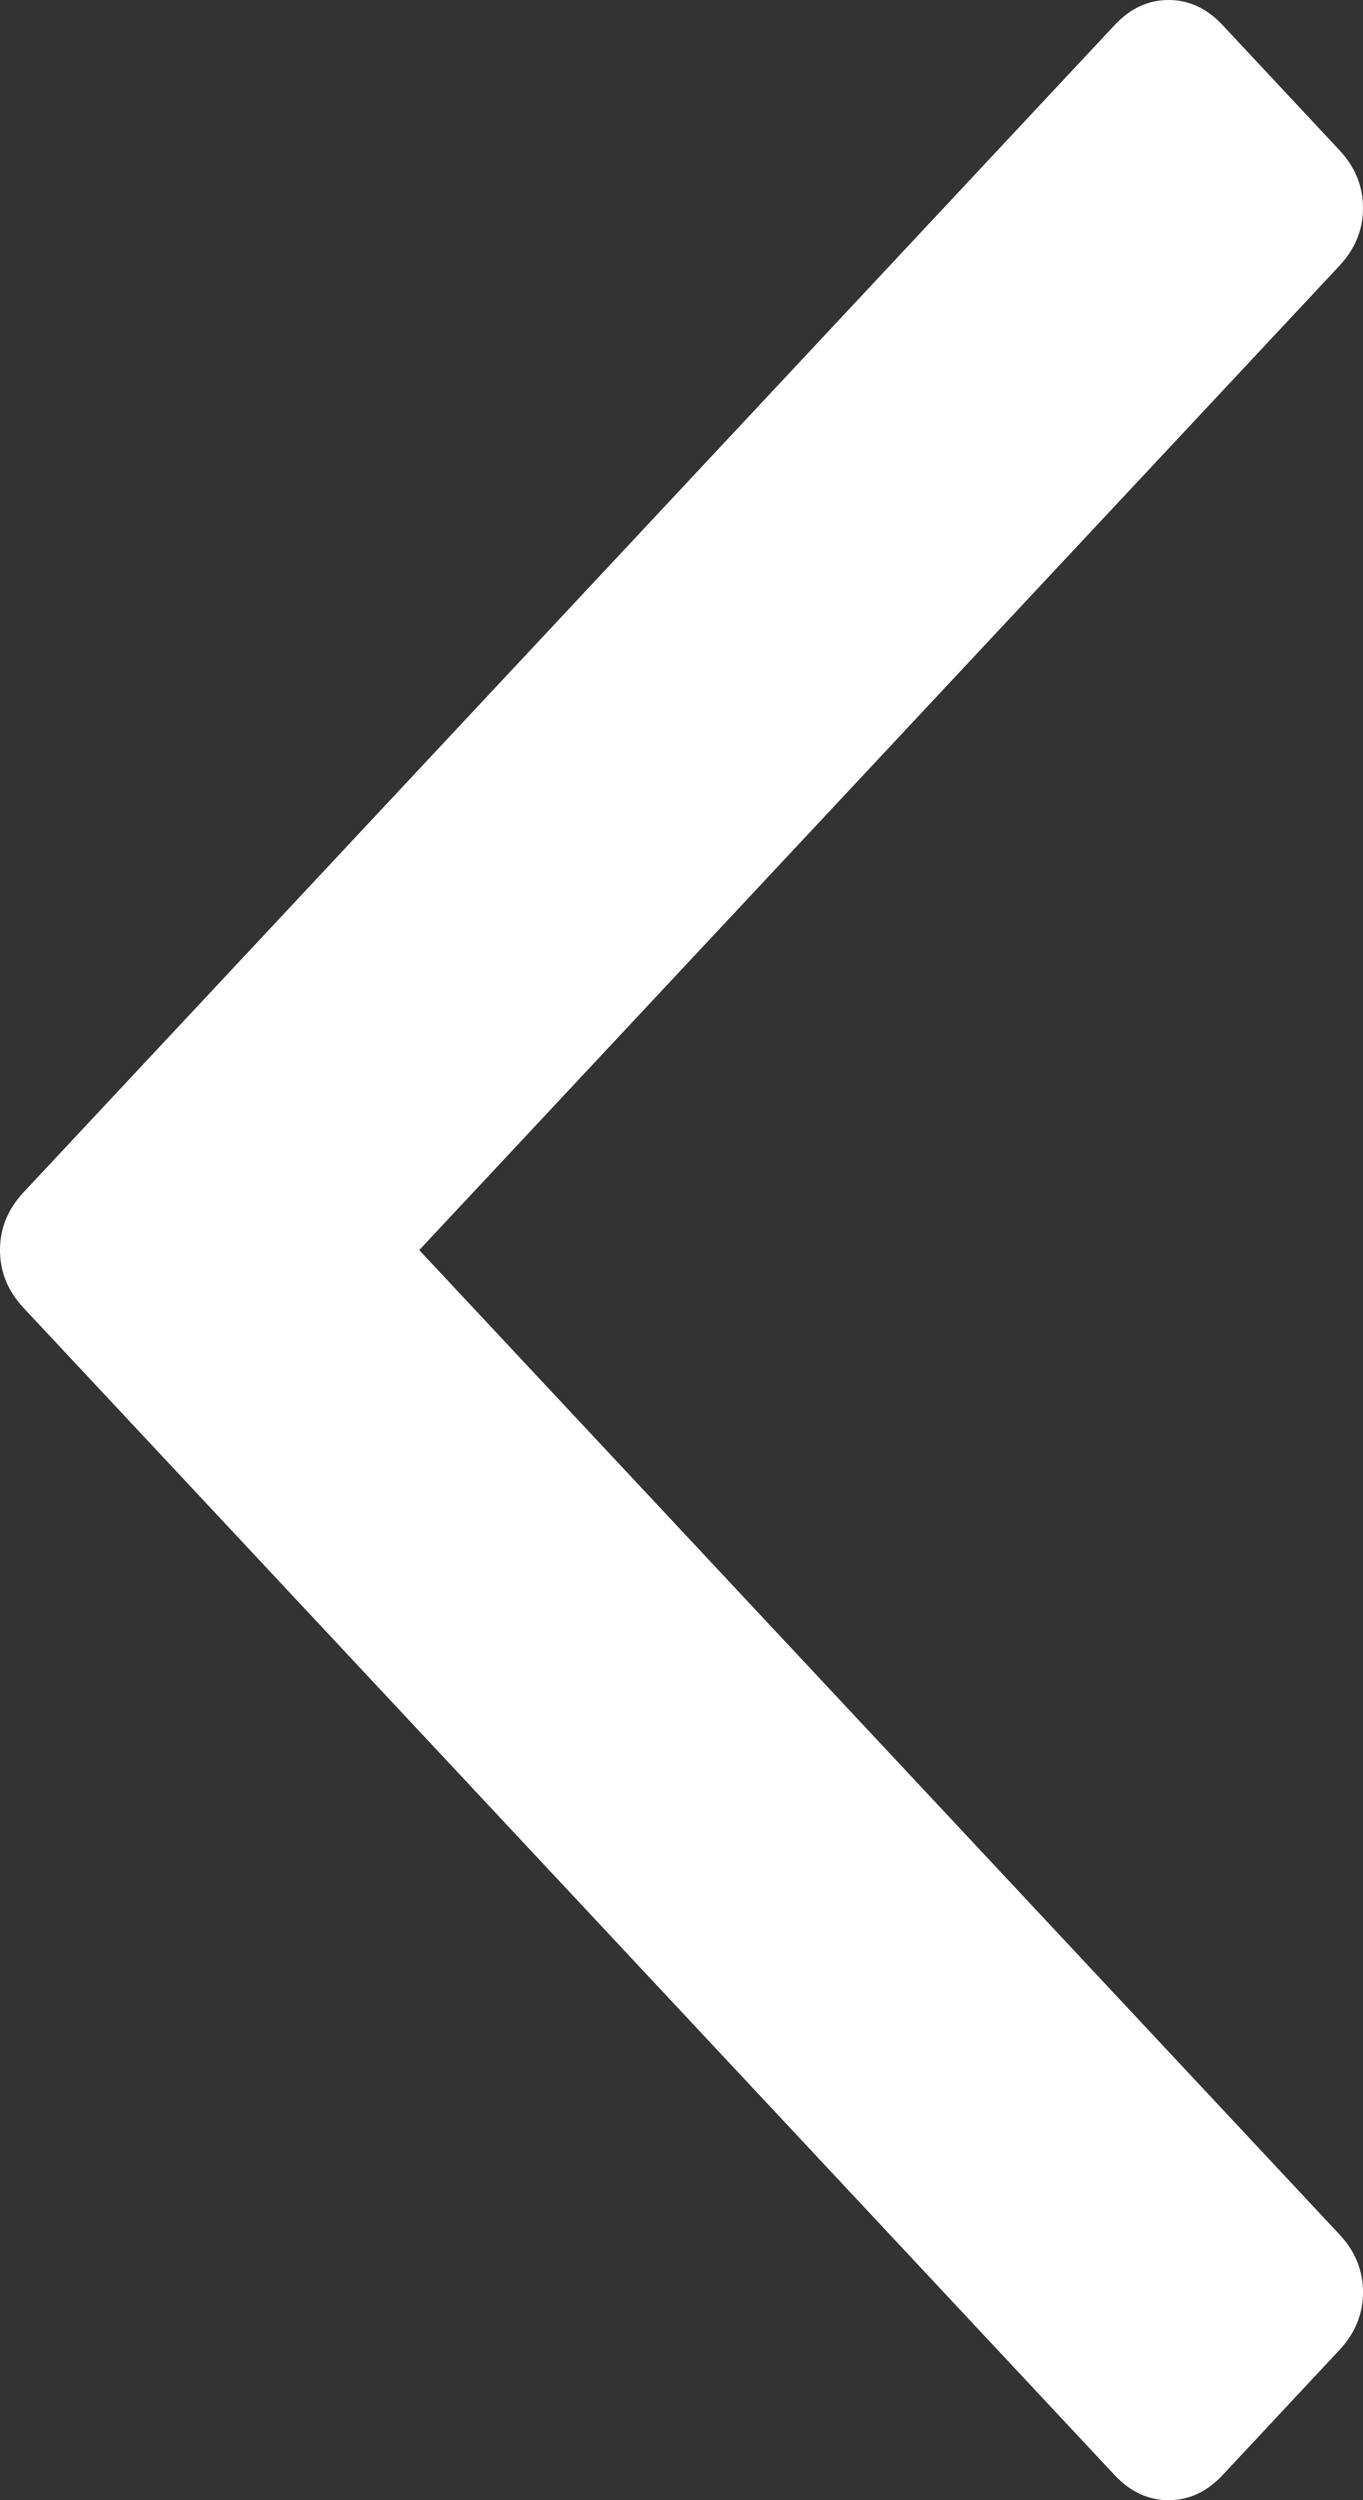 ﻿<?xml version="1.0" encoding="utf-8"?>
<svg version="1.1" xmlns:xlink="http://www.w3.org/1999/xlink" width="12px" height="22px" xmlns="http://www.w3.org/2000/svg">
  <rect width="100%" height="100%" fill="#333333" stroke="none"/>
  <g transform="matrix(1 0 0 1 -10 -19 )">
    <path d="M 11.794 1.323  C 11.931 1.47  12 1.639  12 1.83  C 12 2.021  11.931 2.19  11.794 2.337  L 3.691 11  L 11.794 19.663  C 11.931 19.81  12 19.979  12 20.17  C 12 20.361  11.931 20.53  11.794 20.677  L 10.763 21.78  C 10.625 21.927  10.467 22  10.289 22  C 10.11 22  9.952 21.927  9.814 21.78  L 0.206 11.507  C 0.069 11.36  0 11.191  0 11  C 0 10.809  0.069 10.64  0.206 10.493  L 9.814 0.22  C 9.952 0.073  10.11 0  10.289 0  C 10.467 0  10.625 0.073  10.763 0.22  L 11.794 1.323  Z " fill-rule="nonzero" fill="#ffffff" stroke="none" transform="matrix(1 0 0 1 10 19 )" />
  </g>
</svg>